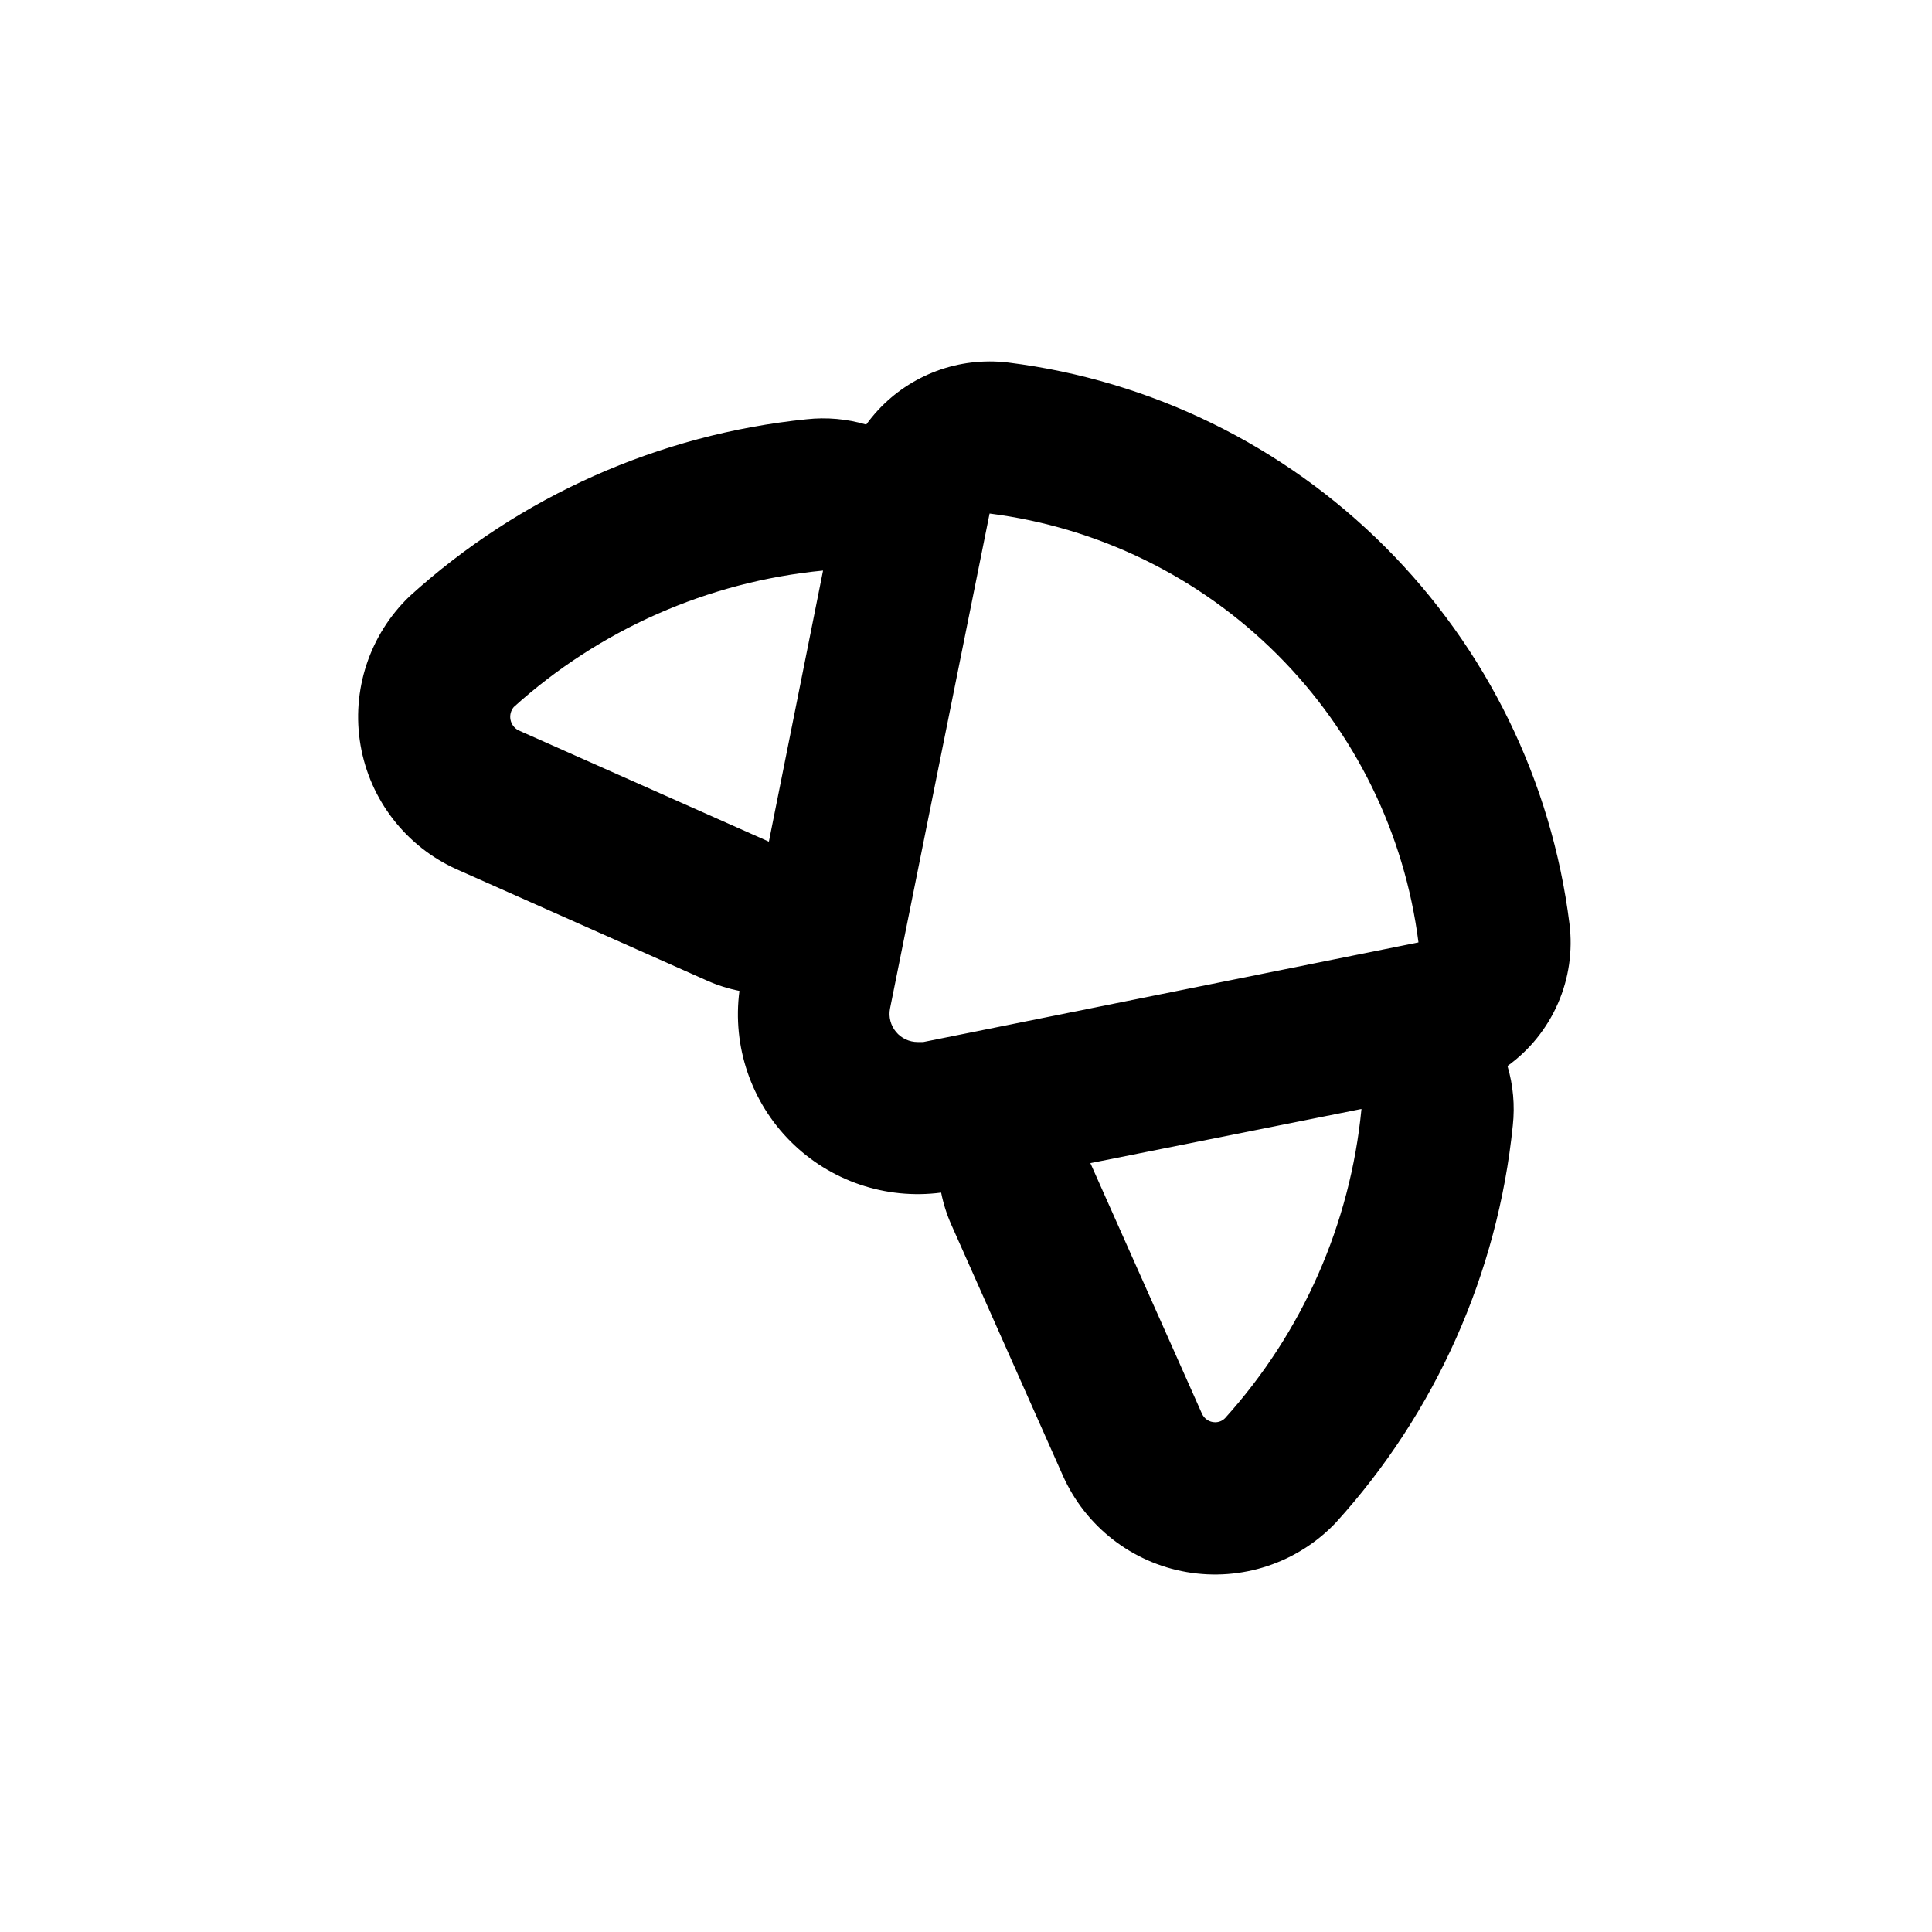 <?xml version="1.0" encoding="UTF-8"?>
<!-- Uploaded to: ICON Repo, www.iconrepo.com, Generator: ICON Repo Mixer Tools -->
<svg fill="#000000" width="800px" height="800px" version="1.1" viewBox="144 144 512 512" xmlns="http://www.w3.org/2000/svg">
 <path d="m406.25 280.09c28.863 3.664 55.691 16.816 76.266 37.391s33.727 47.402 37.395 76.266l-131.24 26.402h-1.461c-2.223 0.004-4.328-0.977-5.75-2.68-1.422-1.707-2.012-3.957-1.605-6.137l26.398-131.24m-44.133 15.113-14.359 71.844-66.402-29.523c-1.074-0.57-1.836-1.594-2.07-2.785-0.234-1.195 0.082-2.43 0.859-3.363 22.734-20.539 51.477-33.223 81.973-36.172m142.68 142.68c-2.949 30.496-15.633 59.234-36.172 81.969-0.695 0.691-1.641 1.074-2.621 1.059-1.5-0.008-2.863-0.895-3.477-2.269l-29.57-66.402 71.84-14.355m-98.594-198.1c-12.938 0.016-25.078 6.238-32.648 16.727-5.109-1.508-10.469-1.984-15.77-1.41-39.191 3.992-76.074 20.43-105.24 46.906-10.625 10.184-15.5 24.977-13.004 39.48 2.492 14.504 12.031 26.82 25.445 32.867l66.402 29.523c2.746 1.223 5.617 2.133 8.566 2.719-1.926 14.684 3.082 29.43 13.555 39.898 10.473 10.473 25.215 15.484 39.898 13.555 0.586 2.949 1.496 5.82 2.723 8.566l29.52 66.402c5.981 13.48 18.301 23.086 32.832 25.594 14.535 2.512 29.363-2.406 39.516-13.098 26.48-29.172 42.918-66.055 46.906-105.25 0.578-5.301 0.098-10.66-1.41-15.77 5.867-4.231 10.488-9.961 13.375-16.594 2.891-6.629 3.945-13.914 3.047-21.094-4.723-37.789-21.902-72.926-48.828-99.859-26.922-26.934-62.055-44.129-99.844-48.863-1.672-0.207-3.356-0.305-5.039-0.305z"/>
</svg>